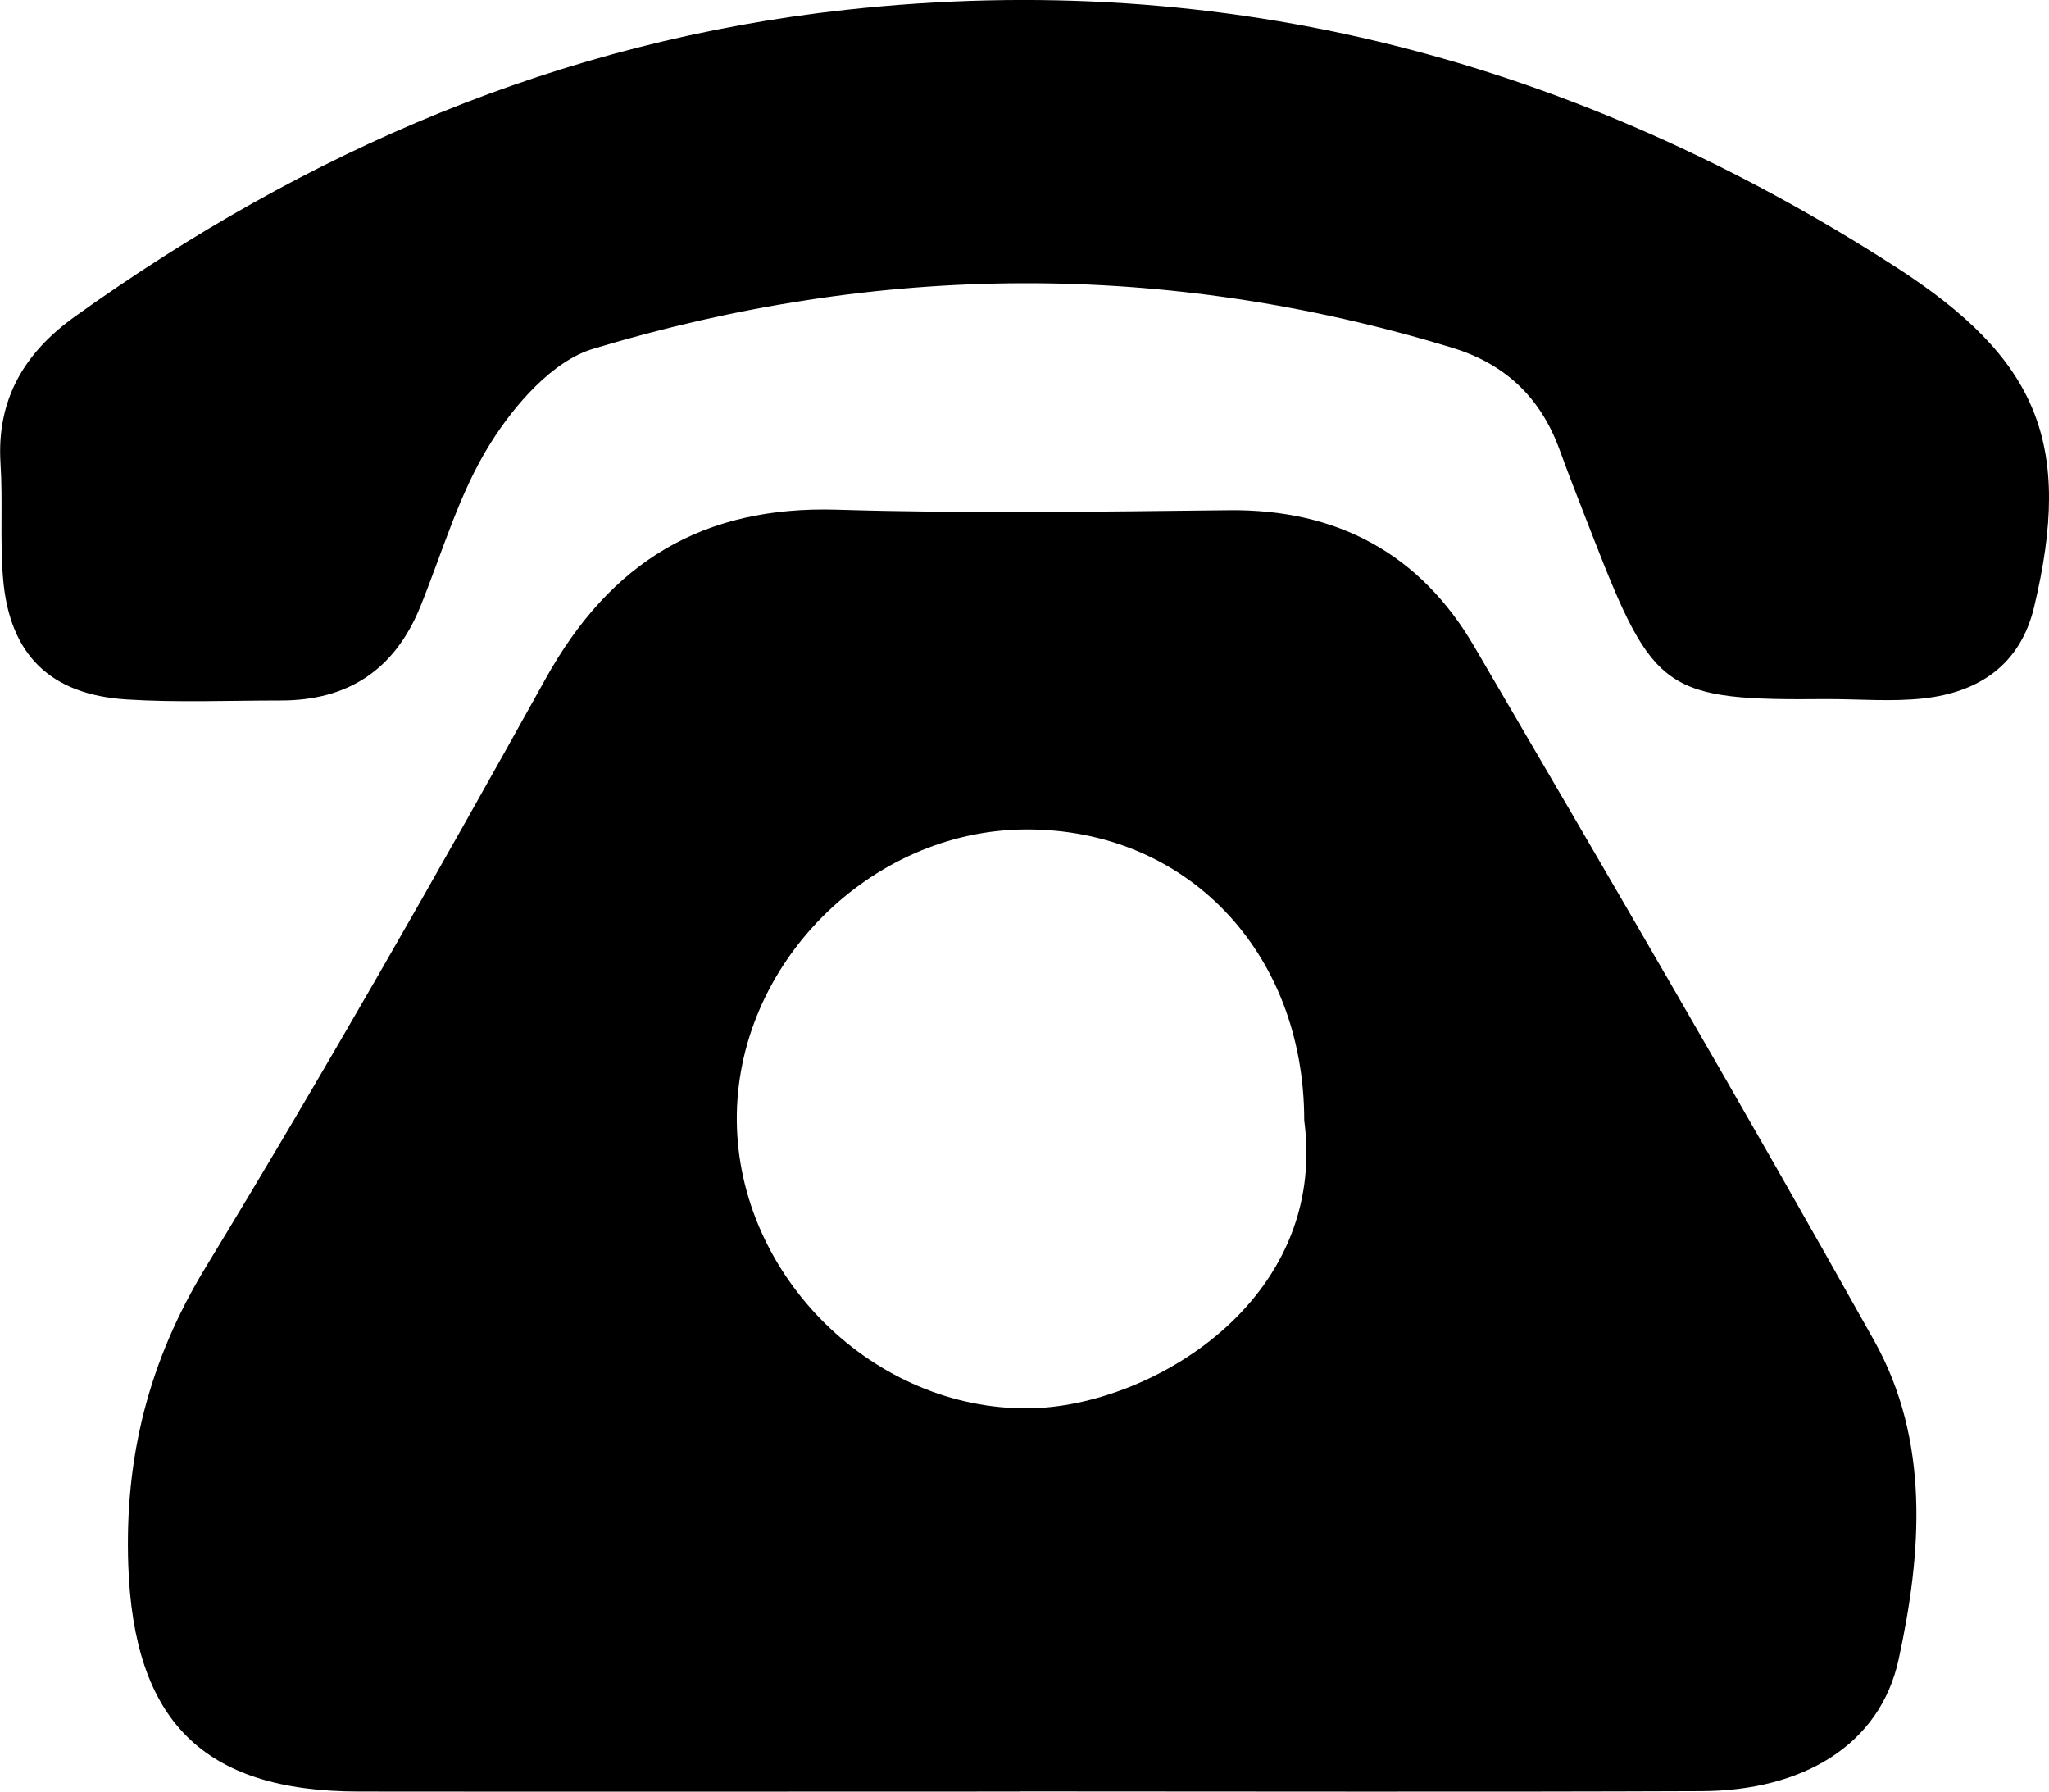 <svg id="Layer_2" xmlns="http://www.w3.org/2000/svg" viewBox="0 0 159.1 139.1">
  <g id="Layer_1-2" data-name="Layer_1">
      <path d="M79.22,139.08c-17.12,0-34.25.02-51.37,0-12.12-.01-17.47-5.52-17.89-17.58-.29-8.39,1.59-15.85,6.01-23.12,9.14-15.02,17.85-30.31,26.39-45.68,5.04-9.08,12.22-13.45,22.66-13.13,10.13.31,20.28.15,30.42.04,8.41-.09,14.83,3.39,19.02,10.56,10.47,17.9,20.93,35.81,31.06,53.9,4.35,7.77,3.71,16.47,1.9,24.77-1.45,6.63-7.43,10.19-15.33,10.21-17.62.07-35.25.02-52.87.02ZM101.27,86.98c0-13.08-9.14-22.64-21.62-22.59-12.13.05-22.54,10.54-22.44,22.61.1,12.1,10.66,22.49,22.72,22.33,9.38-.12,23.2-8.31,21.34-22.36Z"/>
      <path d="M141.89,54.27c-12.57.12-13.49-.52-18.14-12.44-.9-2.32-1.82-4.63-2.67-6.96-1.47-4.02-4.22-6.63-8.34-7.88-22.24-6.78-44.55-6.59-66.69.09-3.15.95-6.09,4.34-7.96,7.32-2.44,3.87-3.73,8.46-5.48,12.76-1.99,4.85-5.61,7.23-10.83,7.22-3.99,0-7.99.17-11.96-.08-5.95-.38-9.09-3.51-9.58-9.38-.25-2.97-.01-5.97-.2-8.95-.31-4.97,1.86-8.59,5.77-11.39C23.79,11.7,43.5,3.19,65.69.76c29.61-3.24,56.61,3.94,81.47,19.94,11.09,7.14,13.83,13.71,10.78,26.44-1.07,4.46-4.27,6.6-8.59,7.08-2.46.27-4.98.05-7.47.05Z"/>
  </g>
</svg>